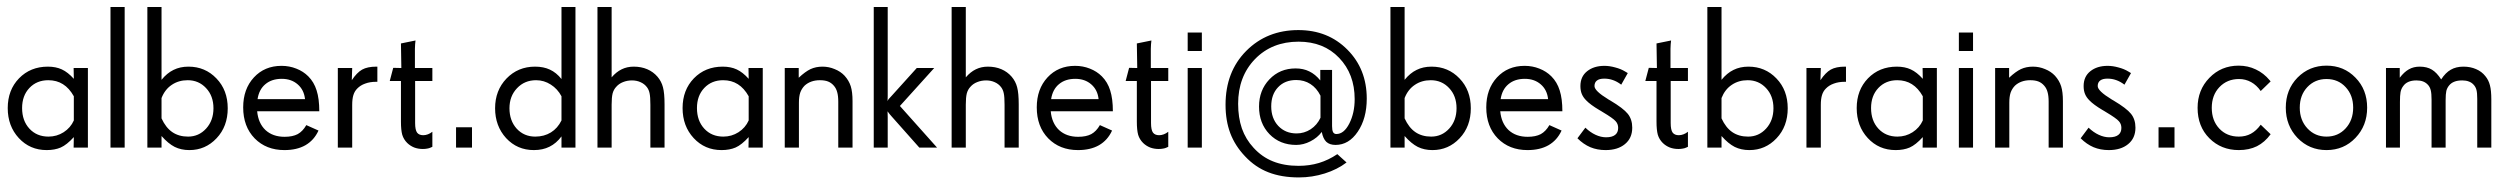 <svg width="271" height="20" viewBox="0 0 271 20" fill="none" xmlns="http://www.w3.org/2000/svg">
<path d="M8.003 13.057V10.435C7.673 9.848 7.28 9.411 6.821 9.125C6.37 8.839 5.84 8.695 5.231 8.695C4.401 8.695 3.72 8.975 3.19 9.533C2.66 10.092 2.396 10.819 2.396 11.714C2.396 12.63 2.66 13.375 3.19 13.948C3.72 14.521 4.408 14.808 5.253 14.808C5.854 14.808 6.402 14.65 6.896 14.335C7.398 14.013 7.767 13.587 8.003 13.057ZM9.528 16H7.981L8.003 14.861C7.494 15.42 7.022 15.796 6.585 15.989C6.155 16.175 5.647 16.269 5.06 16.269C3.849 16.269 2.843 15.835 2.041 14.969C1.239 14.102 0.838 13.017 0.838 11.714C0.838 10.411 1.246 9.336 2.062 8.491C2.886 7.646 3.928 7.224 5.188 7.224C5.769 7.224 6.273 7.324 6.703 7.524C7.14 7.725 7.573 8.065 8.003 8.545L7.981 7.374H9.528V16ZM13.514 16H11.977V0.757H13.514V16ZM23.139 11.735C23.139 10.84 22.87 10.11 22.333 9.544C21.803 8.978 21.141 8.695 20.346 8.695C19.687 8.695 19.11 8.864 18.616 9.2C18.122 9.53 17.753 10.006 17.51 10.629V12.831C17.818 13.504 18.208 14.002 18.681 14.324C19.153 14.646 19.723 14.808 20.389 14.808C21.162 14.808 21.814 14.518 22.344 13.938C22.874 13.357 23.139 12.623 23.139 11.735ZM24.686 11.735C24.686 13.053 24.281 14.138 23.472 14.99C22.67 15.842 21.689 16.269 20.528 16.269C19.934 16.269 19.404 16.154 18.939 15.925C18.473 15.688 17.997 15.295 17.51 14.743V16H15.974V0.757H17.51V8.652C17.904 8.165 18.337 7.807 18.81 7.578C19.282 7.342 19.823 7.224 20.432 7.224C21.635 7.224 22.645 7.65 23.461 8.502C24.277 9.347 24.686 10.425 24.686 11.735ZM33.065 10.747C32.993 10.074 32.728 9.54 32.27 9.146C31.811 8.745 31.235 8.545 30.54 8.545C29.817 8.545 29.226 8.738 28.768 9.125C28.309 9.505 28.026 10.045 27.919 10.747H33.065ZM34.611 12.058H27.876C27.955 12.924 28.256 13.604 28.778 14.099C29.308 14.586 29.999 14.829 30.852 14.829C31.432 14.829 31.904 14.732 32.27 14.539C32.635 14.338 32.946 14.013 33.204 13.562L34.525 14.152C34.203 14.854 33.73 15.384 33.107 15.742C32.492 16.093 31.732 16.269 30.83 16.269C29.512 16.269 28.438 15.846 27.607 15.001C26.777 14.149 26.361 13.028 26.361 11.639C26.361 10.314 26.748 9.232 27.521 8.395C28.295 7.557 29.294 7.138 30.519 7.138C31.084 7.138 31.618 7.238 32.119 7.438C32.62 7.632 33.054 7.911 33.419 8.276C33.834 8.692 34.135 9.2 34.321 9.802C34.515 10.403 34.611 11.155 34.611 12.058ZM40.906 8.867H40.756C40.319 8.867 39.929 8.932 39.585 9.061C39.241 9.182 38.955 9.361 38.726 9.598C38.532 9.791 38.393 10.027 38.307 10.307C38.221 10.579 38.178 10.937 38.178 11.381V16H36.62V7.374H38.178L38.135 8.695C38.5 8.144 38.872 7.761 39.252 7.546C39.639 7.331 40.154 7.224 40.799 7.224H40.906V8.867ZM46.868 15.914L46.675 16C46.575 16.05 46.453 16.086 46.31 16.107C46.166 16.136 46.009 16.15 45.837 16.15C45.5 16.15 45.189 16.097 44.902 15.989C44.616 15.875 44.362 15.71 44.14 15.495C43.882 15.237 43.703 14.94 43.602 14.604C43.509 14.26 43.463 13.787 43.463 13.185V8.781H42.249L42.625 7.353L43.506 7.374L43.463 4.71L45.042 4.388C45.028 4.452 45.013 4.588 44.999 4.796C44.985 5.004 44.977 5.168 44.977 5.29V7.374H46.868V8.781H44.999V13.336C44.999 13.837 45.071 14.185 45.214 14.378C45.357 14.564 45.579 14.657 45.88 14.657C46.045 14.657 46.213 14.625 46.385 14.56C46.557 14.496 46.718 14.403 46.868 14.281V15.914ZM51.165 16H49.435V13.798H51.165V16ZM60.865 13.057V10.435C60.579 9.898 60.192 9.476 59.705 9.168C59.218 8.853 58.688 8.695 58.115 8.695C57.277 8.695 56.586 8.985 56.042 9.565C55.498 10.138 55.226 10.862 55.226 11.735C55.226 12.63 55.487 13.368 56.01 13.948C56.54 14.521 57.209 14.808 58.019 14.808C58.663 14.808 59.229 14.657 59.716 14.356C60.203 14.056 60.586 13.622 60.865 13.057ZM62.38 16H60.865V14.786C60.493 15.287 60.06 15.66 59.565 15.903C59.078 16.147 58.513 16.269 57.868 16.269C56.665 16.269 55.662 15.835 54.86 14.969C54.065 14.095 53.668 13.017 53.668 11.735C53.668 10.446 54.08 9.372 54.903 8.513C55.734 7.653 56.765 7.224 57.997 7.224C58.613 7.224 59.15 7.331 59.608 7.546C60.074 7.761 60.493 8.101 60.865 8.566V0.757H62.38V16ZM72.037 16H70.501V11.359C70.501 10.779 70.472 10.364 70.415 10.113C70.365 9.855 70.268 9.633 70.125 9.447C69.946 9.211 69.717 9.032 69.438 8.91C69.158 8.781 68.847 8.717 68.503 8.717C68.159 8.717 67.837 8.778 67.536 8.899C67.243 9.014 66.999 9.182 66.806 9.404C66.62 9.598 66.487 9.838 66.408 10.124C66.337 10.411 66.301 10.815 66.301 11.338V16H64.765V0.757H66.301V8.384C66.63 7.997 66.992 7.707 67.386 7.514C67.78 7.32 68.216 7.224 68.696 7.224C69.233 7.224 69.72 7.317 70.157 7.503C70.594 7.689 70.966 7.961 71.274 8.319C71.561 8.656 71.758 9.035 71.865 9.458C71.98 9.881 72.037 10.5 72.037 11.316V16ZM81.157 13.057V10.435C80.828 9.848 80.434 9.411 79.976 9.125C79.524 8.839 78.995 8.695 78.386 8.695C77.555 8.695 76.875 8.975 76.345 9.533C75.815 10.092 75.55 10.819 75.55 11.714C75.55 12.63 75.815 13.375 76.345 13.948C76.875 14.521 77.562 14.808 78.407 14.808C79.009 14.808 79.557 14.65 80.051 14.335C80.552 14.013 80.921 13.587 81.157 13.057ZM82.683 16H81.136L81.157 14.861C80.649 15.42 80.176 15.796 79.739 15.989C79.31 16.175 78.801 16.269 78.214 16.269C77.004 16.269 75.997 15.835 75.195 14.969C74.393 14.102 73.992 13.017 73.992 11.714C73.992 10.411 74.4 9.336 75.217 8.491C76.04 7.646 77.082 7.224 78.343 7.224C78.923 7.224 79.428 7.324 79.857 7.524C80.294 7.725 80.728 8.065 81.157 8.545L81.136 7.374H82.683V16ZM92.415 16H90.868V11.026C90.868 10.604 90.829 10.257 90.75 9.984C90.678 9.712 90.557 9.479 90.385 9.286C90.206 9.078 89.998 8.928 89.762 8.835C89.525 8.742 89.228 8.695 88.87 8.695C88.534 8.695 88.226 8.745 87.946 8.846C87.667 8.946 87.424 9.093 87.216 9.286C87.001 9.508 86.843 9.762 86.743 10.049C86.65 10.335 86.603 10.697 86.603 11.134V16H85.067V7.374H86.582V8.427C87.055 7.983 87.481 7.671 87.86 7.492C88.247 7.313 88.68 7.224 89.16 7.224C89.618 7.224 90.059 7.313 90.481 7.492C90.911 7.664 91.269 7.904 91.556 8.212C91.871 8.563 92.093 8.942 92.222 9.351C92.351 9.759 92.415 10.296 92.415 10.962V16ZM101.578 16H99.655L96.669 12.638C96.504 12.459 96.365 12.287 96.25 12.122C96.228 12.093 96.214 12.075 96.207 12.068C96.207 12.083 96.211 12.158 96.218 12.294C96.225 12.43 96.228 12.566 96.228 12.702V16H94.714V0.757H96.228V10.393C96.228 10.5 96.225 10.618 96.218 10.747C96.211 10.869 96.207 10.94 96.207 10.962C96.236 10.883 96.279 10.808 96.336 10.736C96.4 10.658 96.519 10.529 96.69 10.35L99.376 7.374H101.267L97.55 11.488L101.578 16ZM110.43 16H108.894V11.359C108.894 10.779 108.865 10.364 108.808 10.113C108.757 9.855 108.661 9.633 108.518 9.447C108.339 9.211 108.109 9.032 107.83 8.91C107.551 8.781 107.239 8.717 106.896 8.717C106.552 8.717 106.229 8.778 105.929 8.899C105.635 9.014 105.392 9.182 105.198 9.404C105.012 9.598 104.88 9.838 104.801 10.124C104.729 10.411 104.693 10.815 104.693 11.338V16H103.157V0.757H104.693V8.384C105.023 7.997 105.384 7.707 105.778 7.514C106.172 7.32 106.609 7.224 107.089 7.224C107.626 7.224 108.113 7.317 108.55 7.503C108.987 7.689 109.359 7.961 109.667 8.319C109.953 8.656 110.15 9.035 110.258 9.458C110.372 9.881 110.43 10.5 110.43 11.316V16ZM119.088 10.747C119.016 10.074 118.751 9.54 118.293 9.146C117.835 8.745 117.258 8.545 116.563 8.545C115.84 8.545 115.249 8.738 114.791 9.125C114.333 9.505 114.05 10.045 113.942 10.747H119.088ZM120.635 12.058H113.899C113.978 12.924 114.279 13.604 114.802 14.099C115.332 14.586 116.023 14.829 116.875 14.829C117.455 14.829 117.928 14.732 118.293 14.539C118.658 14.338 118.97 14.013 119.228 13.562L120.549 14.152C120.227 14.854 119.754 15.384 119.131 15.742C118.515 16.093 117.756 16.269 116.854 16.269C115.536 16.269 114.462 15.846 113.631 15.001C112.8 14.149 112.385 13.028 112.385 11.639C112.385 10.314 112.771 9.232 113.545 8.395C114.318 7.557 115.317 7.138 116.542 7.138C117.108 7.138 117.641 7.238 118.143 7.438C118.644 7.632 119.077 7.911 119.442 8.276C119.858 8.692 120.159 9.2 120.345 9.802C120.538 10.403 120.635 11.155 120.635 12.058ZM126.64 15.914L126.446 16C126.346 16.05 126.224 16.086 126.081 16.107C125.938 16.136 125.78 16.15 125.608 16.15C125.272 16.15 124.96 16.097 124.674 15.989C124.387 15.875 124.133 15.71 123.911 15.495C123.653 15.237 123.474 14.94 123.374 14.604C123.281 14.26 123.234 13.787 123.234 13.185V8.781H122.021L122.396 7.353L123.277 7.374L123.234 4.71L124.813 4.388C124.799 4.452 124.785 4.588 124.771 4.796C124.756 5.004 124.749 5.168 124.749 5.29V7.374H126.64V8.781H124.771V13.336C124.771 13.837 124.842 14.185 124.985 14.378C125.129 14.564 125.351 14.657 125.651 14.657C125.816 14.657 125.984 14.625 126.156 14.56C126.328 14.496 126.489 14.403 126.64 14.281V15.914ZM130.281 16H128.745V7.374H130.281V16ZM130.281 5.526H128.745V3.528H130.281V5.526ZM143.14 12.767V10.371C142.86 9.812 142.495 9.39 142.044 9.104C141.6 8.817 141.088 8.674 140.508 8.674C139.691 8.674 139.036 8.935 138.542 9.458C138.048 9.974 137.801 10.665 137.801 11.531C137.801 12.398 138.055 13.103 138.563 13.648C139.079 14.192 139.742 14.464 140.551 14.464C141.102 14.464 141.611 14.313 142.076 14.013C142.542 13.705 142.896 13.289 143.14 12.767ZM148.156 10.693C148.156 12.126 147.83 13.322 147.179 14.281C146.534 15.234 145.732 15.71 144.772 15.71C144.35 15.71 144.017 15.599 143.773 15.377C143.537 15.148 143.372 14.79 143.279 14.303C142.964 14.725 142.552 15.065 142.044 15.323C141.543 15.581 141.031 15.71 140.508 15.71C139.333 15.71 138.367 15.32 137.607 14.539C136.855 13.758 136.479 12.763 136.479 11.553C136.479 10.371 136.855 9.386 137.607 8.599C138.359 7.811 139.305 7.417 140.443 7.417C141.002 7.417 141.496 7.524 141.926 7.739C142.363 7.947 142.76 8.273 143.118 8.717V7.578H144.396V13.669C144.396 13.97 144.432 14.188 144.504 14.324C144.583 14.46 144.701 14.528 144.858 14.528C145.41 14.528 145.879 14.149 146.266 13.39C146.652 12.63 146.846 11.75 146.846 10.747C146.846 8.928 146.284 7.435 145.159 6.268C144.042 5.1 142.577 4.517 140.766 4.517C138.839 4.517 137.264 5.147 136.039 6.407C134.822 7.668 134.213 9.283 134.213 11.252C134.213 12.24 134.349 13.132 134.621 13.927C134.9 14.714 135.323 15.413 135.889 16.021C136.497 16.688 137.199 17.178 137.994 17.493C138.796 17.815 139.72 17.977 140.766 17.977C141.553 17.977 142.291 17.873 142.979 17.665C143.666 17.457 144.328 17.139 144.966 16.709L145.965 17.611C145.299 18.12 144.511 18.517 143.602 18.804C142.692 19.09 141.761 19.233 140.809 19.233C139.541 19.233 138.435 19.047 137.489 18.675C136.544 18.31 135.702 17.733 134.965 16.945C134.242 16.186 133.708 15.352 133.364 14.442C133.021 13.533 132.849 12.505 132.849 11.359C132.849 8.967 133.597 7.02 135.094 5.516C136.59 4.012 138.474 3.26 140.744 3.26C142.878 3.26 144.647 3.965 146.051 5.376C147.454 6.78 148.156 8.552 148.156 10.693ZM157.889 11.735C157.889 10.84 157.62 10.11 157.083 9.544C156.553 8.978 155.891 8.695 155.096 8.695C154.437 8.695 153.86 8.864 153.366 9.2C152.872 9.53 152.503 10.006 152.26 10.629V12.831C152.568 13.504 152.958 14.002 153.431 14.324C153.903 14.646 154.473 14.808 155.139 14.808C155.912 14.808 156.564 14.518 157.094 13.938C157.624 13.357 157.889 12.623 157.889 11.735ZM159.436 11.735C159.436 13.053 159.031 14.138 158.222 14.99C157.42 15.842 156.438 16.269 155.278 16.269C154.684 16.269 154.154 16.154 153.688 15.925C153.223 15.688 152.747 15.295 152.26 14.743V16H150.724V0.757H152.26V8.652C152.654 8.165 153.087 7.807 153.56 7.578C154.032 7.342 154.573 7.224 155.182 7.224C156.385 7.224 157.395 7.65 158.211 8.502C159.027 9.347 159.436 10.425 159.436 11.735ZM167.814 10.747C167.743 10.074 167.478 9.54 167.02 9.146C166.561 8.745 165.985 8.545 165.29 8.545C164.567 8.545 163.976 8.738 163.518 9.125C163.059 9.505 162.776 10.045 162.669 10.747H167.814ZM169.361 12.058H162.626C162.705 12.924 163.006 13.604 163.528 14.099C164.058 14.586 164.749 14.829 165.602 14.829C166.182 14.829 166.654 14.732 167.02 14.539C167.385 14.338 167.696 14.013 167.954 13.562L169.275 14.152C168.953 14.854 168.48 15.384 167.857 15.742C167.242 16.093 166.482 16.269 165.58 16.269C164.262 16.269 163.188 15.846 162.357 15.001C161.527 14.149 161.111 13.028 161.111 11.639C161.111 10.314 161.498 9.232 162.271 8.395C163.045 7.557 164.044 7.138 165.269 7.138C165.834 7.138 166.368 7.238 166.869 7.438C167.37 7.632 167.804 7.911 168.169 8.276C168.584 8.692 168.885 9.2 169.071 9.802C169.265 10.403 169.361 11.155 169.361 12.058ZM176.935 13.841C176.935 14.6 176.67 15.194 176.14 15.624C175.617 16.054 174.919 16.269 174.045 16.269C173.443 16.269 172.892 16.165 172.391 15.957C171.889 15.742 171.424 15.42 170.994 14.99L171.854 13.841C172.204 14.177 172.573 14.435 172.96 14.614C173.347 14.793 173.726 14.883 174.099 14.883C174.528 14.883 174.854 14.797 175.076 14.625C175.298 14.453 175.409 14.199 175.409 13.862C175.409 13.576 175.316 13.332 175.13 13.132C174.951 12.924 174.489 12.598 173.744 12.154L173.519 12.015L173.368 11.929C172.716 11.542 172.24 11.191 171.939 10.876C171.725 10.661 171.567 10.432 171.467 10.188C171.367 9.945 171.316 9.659 171.316 9.329C171.316 8.642 171.56 8.104 172.047 7.718C172.534 7.331 173.157 7.138 173.916 7.138C174.288 7.138 174.679 7.195 175.087 7.31C175.502 7.417 175.86 7.564 176.161 7.75L176.451 7.922L175.742 9.179C175.441 8.95 175.144 8.785 174.851 8.685C174.557 8.577 174.238 8.523 173.895 8.523C173.551 8.523 173.289 8.591 173.11 8.728C172.931 8.864 172.842 9.064 172.842 9.329C172.842 9.68 173.336 10.156 174.324 10.758L174.335 10.769L174.561 10.898C175.499 11.456 176.129 11.936 176.451 12.337C176.773 12.738 176.935 13.239 176.935 13.841ZM182.972 15.914L182.778 16C182.678 16.05 182.556 16.086 182.413 16.107C182.27 16.136 182.112 16.15 181.94 16.15C181.604 16.15 181.292 16.097 181.006 15.989C180.719 15.875 180.465 15.71 180.243 15.495C179.985 15.237 179.806 14.94 179.706 14.604C179.613 14.26 179.566 13.787 179.566 13.185V8.781H178.353L178.729 7.353L179.609 7.374L179.566 4.71L181.146 4.388C181.131 4.452 181.117 4.588 181.103 4.796C181.088 5.004 181.081 5.168 181.081 5.29V7.374H182.972V8.781H181.103V13.336C181.103 13.837 181.174 14.185 181.317 14.378C181.461 14.564 181.683 14.657 181.983 14.657C182.148 14.657 182.316 14.625 182.488 14.56C182.66 14.496 182.821 14.403 182.972 14.281V15.914ZM192.242 11.735C192.242 10.84 191.974 10.11 191.437 9.544C190.907 8.978 190.244 8.695 189.449 8.695C188.79 8.695 188.214 8.864 187.72 9.2C187.226 9.53 186.857 10.006 186.613 10.629V12.831C186.921 13.504 187.312 14.002 187.784 14.324C188.257 14.646 188.826 14.808 189.492 14.808C190.266 14.808 190.917 14.518 191.447 13.938C191.977 13.357 192.242 12.623 192.242 11.735ZM193.789 11.735C193.789 13.053 193.384 14.138 192.575 14.99C191.773 15.842 190.792 16.269 189.632 16.269C189.037 16.269 188.507 16.154 188.042 15.925C187.576 15.688 187.1 15.295 186.613 14.743V16H185.077V0.757H186.613V8.652C187.007 8.165 187.44 7.807 187.913 7.578C188.386 7.342 188.926 7.224 189.535 7.224C190.738 7.224 191.748 7.65 192.564 8.502C193.381 9.347 193.789 10.425 193.789 11.735ZM200.105 8.867H199.955C199.518 8.867 199.128 8.932 198.784 9.061C198.44 9.182 198.154 9.361 197.925 9.598C197.731 9.791 197.592 10.027 197.506 10.307C197.42 10.579 197.377 10.937 197.377 11.381V16H195.819V7.374H197.377L197.334 8.695C197.699 8.144 198.072 7.761 198.451 7.546C198.838 7.331 199.354 7.224 199.998 7.224H200.105V8.867ZM208.431 13.057V10.435C208.101 9.848 207.707 9.411 207.249 9.125C206.798 8.839 206.268 8.695 205.659 8.695C204.828 8.695 204.148 8.975 203.618 9.533C203.088 10.092 202.823 10.819 202.823 11.714C202.823 12.63 203.088 13.375 203.618 13.948C204.148 14.521 204.836 14.808 205.681 14.808C206.282 14.808 206.83 14.65 207.324 14.335C207.826 14.013 208.194 13.587 208.431 13.057ZM209.956 16H208.409L208.431 14.861C207.922 15.42 207.45 15.796 207.013 15.989C206.583 16.175 206.075 16.269 205.487 16.269C204.277 16.269 203.271 15.835 202.469 14.969C201.667 14.102 201.266 13.017 201.266 11.714C201.266 10.411 201.674 9.336 202.49 8.491C203.314 7.646 204.356 7.224 205.616 7.224C206.196 7.224 206.701 7.324 207.131 7.524C207.568 7.725 208.001 8.065 208.431 8.545L208.409 7.374H209.956V16ZM213.877 16H212.341V7.374H213.877V16ZM213.877 5.526H212.341V3.528H213.877V5.526ZM223.62 16H222.073V11.026C222.073 10.604 222.034 10.257 221.955 9.984C221.883 9.712 221.762 9.479 221.59 9.286C221.411 9.078 221.203 8.928 220.967 8.835C220.73 8.742 220.433 8.695 220.075 8.695C219.739 8.695 219.431 8.745 219.151 8.846C218.872 8.946 218.629 9.093 218.421 9.286C218.206 9.508 218.049 9.762 217.948 10.049C217.855 10.335 217.809 10.697 217.809 11.134V16H216.272V7.374H217.787V8.427C218.26 7.983 218.686 7.671 219.065 7.492C219.452 7.313 219.885 7.224 220.365 7.224C220.824 7.224 221.264 7.313 221.687 7.492C222.116 7.664 222.474 7.904 222.761 8.212C223.076 8.563 223.298 8.942 223.427 9.351C223.556 9.759 223.62 10.296 223.62 10.962V16ZM231.483 13.841C231.483 14.6 231.218 15.194 230.688 15.624C230.166 16.054 229.467 16.269 228.594 16.269C227.992 16.269 227.441 16.165 226.939 15.957C226.438 15.742 225.973 15.42 225.543 14.99L226.402 13.841C226.753 14.177 227.122 14.435 227.509 14.614C227.896 14.793 228.275 14.883 228.647 14.883C229.077 14.883 229.403 14.797 229.625 14.625C229.847 14.453 229.958 14.199 229.958 13.862C229.958 13.576 229.865 13.332 229.679 13.132C229.5 12.924 229.038 12.598 228.293 12.154L228.067 12.015L227.917 11.929C227.265 11.542 226.789 11.191 226.488 10.876C226.273 10.661 226.116 10.432 226.016 10.188C225.915 9.945 225.865 9.659 225.865 9.329C225.865 8.642 226.109 8.104 226.596 7.718C227.083 7.331 227.706 7.138 228.465 7.138C228.837 7.138 229.228 7.195 229.636 7.31C230.051 7.417 230.409 7.564 230.71 7.75L231 7.922L230.291 9.179C229.99 8.95 229.693 8.785 229.399 8.685C229.106 8.577 228.787 8.523 228.443 8.523C228.1 8.523 227.838 8.591 227.659 8.728C227.48 8.864 227.391 9.064 227.391 9.329C227.391 9.68 227.885 10.156 228.873 10.758L228.884 10.769L229.109 10.898C230.048 11.456 230.678 11.936 231 12.337C231.322 12.738 231.483 13.239 231.483 13.841ZM235.716 16H233.986V13.798H235.716V16ZM246.136 14.55C245.713 15.13 245.219 15.563 244.653 15.85C244.088 16.129 243.432 16.269 242.688 16.269C241.413 16.269 240.349 15.842 239.497 14.99C238.645 14.138 238.219 13.039 238.219 11.692C238.219 10.396 238.645 9.311 239.497 8.438C240.349 7.557 241.406 7.116 242.666 7.116C243.339 7.116 243.959 7.252 244.524 7.524C245.097 7.789 245.599 8.18 246.028 8.695L246.136 8.824L245.062 9.866C244.768 9.444 244.421 9.121 244.02 8.899C243.618 8.677 243.182 8.566 242.709 8.566C241.85 8.566 241.141 8.86 240.582 9.447C240.031 10.027 239.755 10.776 239.755 11.692C239.755 12.609 240.027 13.357 240.571 13.938C241.116 14.518 241.821 14.808 242.688 14.808C243.182 14.808 243.618 14.704 243.998 14.496C244.385 14.288 244.739 13.963 245.062 13.519L246.136 14.55ZM255.084 11.671C255.084 10.769 254.812 10.027 254.268 9.447C253.73 8.86 253.039 8.566 252.194 8.566C251.356 8.566 250.662 8.86 250.11 9.447C249.566 10.027 249.294 10.769 249.294 11.671C249.294 12.573 249.57 13.322 250.121 13.916C250.673 14.51 251.364 14.808 252.194 14.808C253.032 14.808 253.723 14.51 254.268 13.916C254.812 13.322 255.084 12.573 255.084 11.671ZM256.599 11.671C256.599 12.974 256.176 14.066 255.331 14.947C254.493 15.828 253.448 16.269 252.194 16.269C250.948 16.269 249.899 15.828 249.047 14.947C248.202 14.059 247.779 12.967 247.779 11.671C247.779 10.367 248.202 9.283 249.047 8.416C249.899 7.549 250.948 7.116 252.194 7.116C253.448 7.116 254.493 7.549 255.331 8.416C256.176 9.275 256.599 10.36 256.599 11.671ZM270.059 16H268.533V10.715C268.533 10.285 268.505 9.963 268.447 9.748C268.39 9.526 268.286 9.336 268.136 9.179C267.993 9.021 267.821 8.907 267.62 8.835C267.42 8.756 267.183 8.717 266.911 8.717C266.567 8.717 266.281 8.763 266.052 8.856C265.823 8.942 265.633 9.078 265.482 9.265C265.339 9.437 265.239 9.633 265.182 9.855C265.132 10.078 265.106 10.418 265.106 10.876V16H263.581V10.812C263.581 10.36 263.552 10.02 263.495 9.791C263.438 9.555 263.338 9.358 263.194 9.2C263.044 9.035 262.868 8.914 262.668 8.835C262.467 8.756 262.224 8.717 261.938 8.717C261.601 8.717 261.311 8.771 261.067 8.878C260.824 8.985 260.631 9.146 260.487 9.361C260.358 9.533 260.269 9.741 260.219 9.984C260.176 10.221 260.154 10.575 260.154 11.048V16H258.64V7.374H260.133V8.427C260.448 8.011 260.777 7.707 261.121 7.514C261.465 7.32 261.855 7.224 262.292 7.224C262.815 7.224 263.255 7.331 263.613 7.546C263.971 7.761 264.308 8.115 264.623 8.609C264.938 8.122 265.285 7.771 265.665 7.557C266.045 7.335 266.503 7.224 267.04 7.224C267.541 7.224 267.996 7.313 268.404 7.492C268.812 7.664 269.149 7.918 269.414 8.255C269.65 8.541 269.815 8.871 269.908 9.243C270.008 9.608 270.059 10.124 270.059 10.79V16Z" fill="black"/>
</svg>
